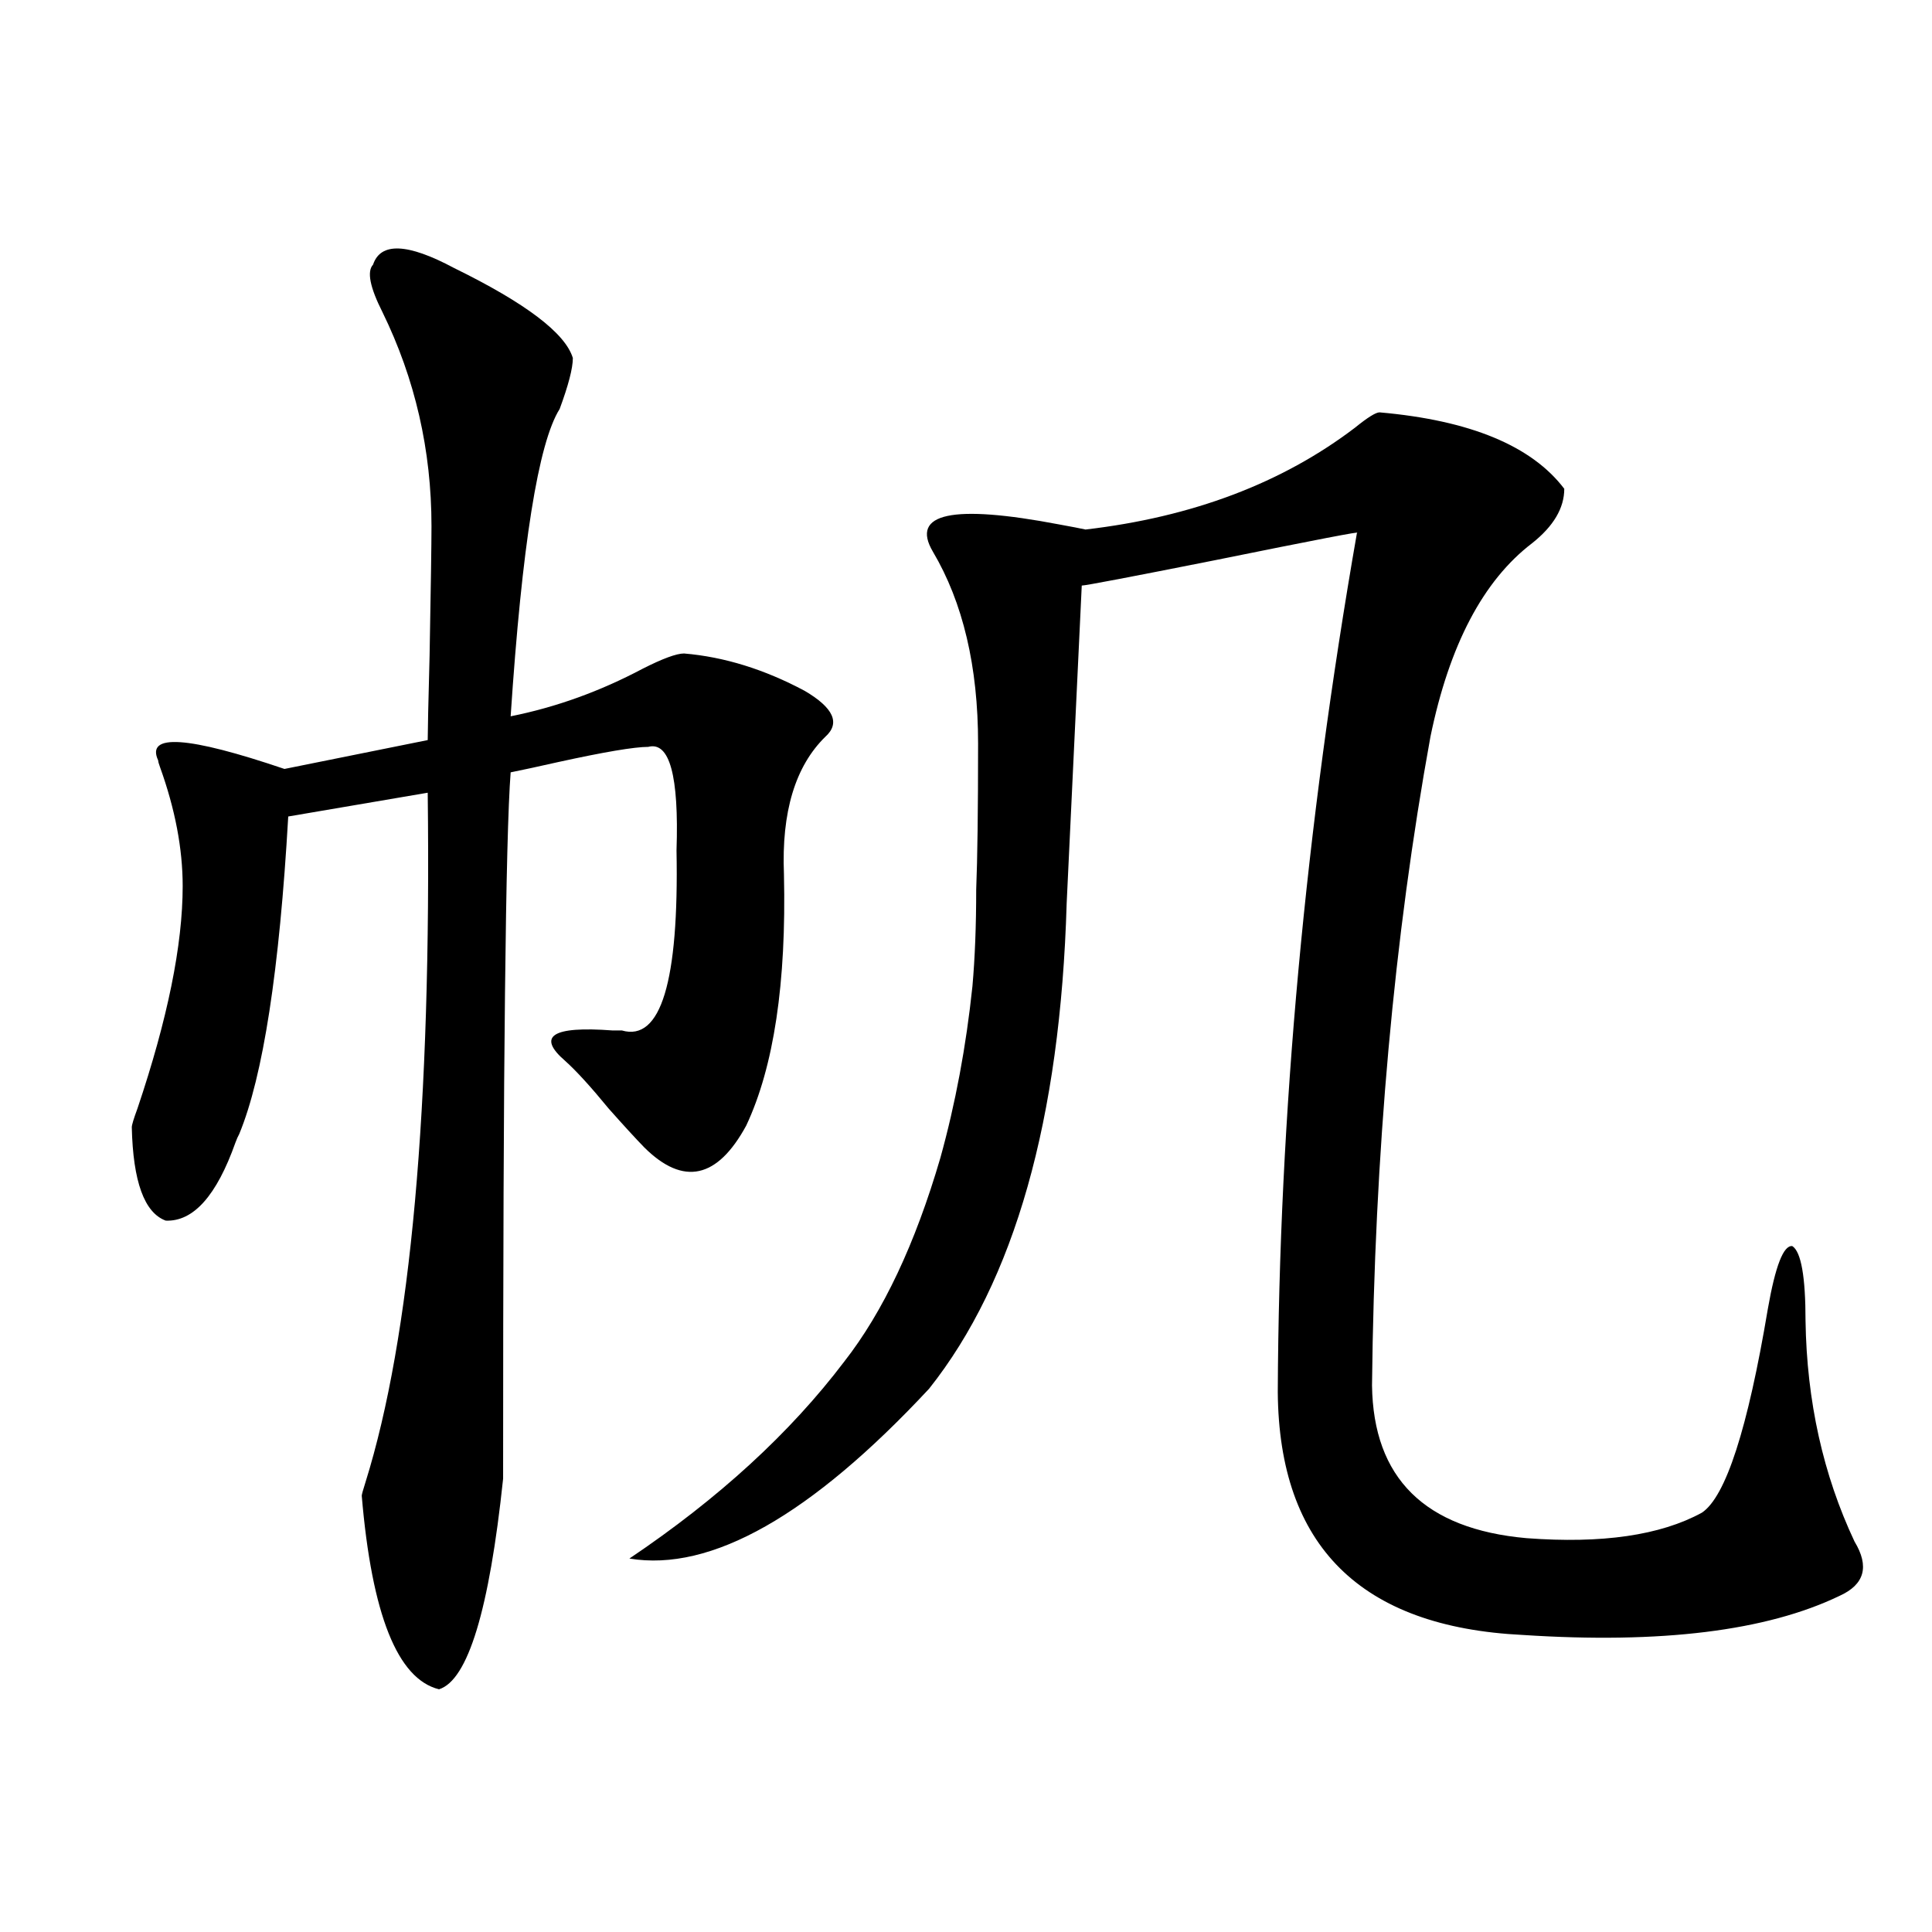 <?xml version="1.0" encoding="utf-8"?>
<!-- Generator: Adobe Illustrator 16.0.0, SVG Export Plug-In . SVG Version: 6.00 Build 0)  -->
<!DOCTYPE svg PUBLIC "-//W3C//DTD SVG 1.1//EN" "http://www.w3.org/Graphics/SVG/1.1/DTD/svg11.dtd">
<svg version="1.1" id="图层_1" xmlns="http://www.w3.org/2000/svg" xmlns:xlink="http://www.w3.org/1999/xlink" x="0px" y="0px"
	 width="1000px" height="1000px" viewBox="0 0 1000 1000" enable-background="new 0 0 1000 1000" xml:space="preserve">
<path d="M193.093,136.973c3.902-11.714,17.881-11.124,41.95,1.758c37.072,18.169,57.56,33.7,61.462,46.582
	c0,5.273-2.286,14.063-6.829,26.367c-11.066,17.578-19.512,70.614-25.365,159.082c23.414-4.683,46.173-12.882,68.291-24.609
	c10.396-5.273,17.561-7.91,21.463-7.91c20.808,1.758,41.615,8.212,62.438,19.336c14.954,8.789,18.536,16.699,10.731,23.73
	c-15.609,15.243-22.773,38.974-21.463,71.191c1.296,56.25-5.213,99.618-19.512,130.078c-14.969,27.548-32.529,31.353-52.682,11.426
	c-4.558-4.683-10.731-11.426-18.536-20.215c-9.115-11.124-16.585-19.336-22.438-24.609c-14.969-12.882-6.829-18.155,24.39-15.82
	c1.951,0,3.567,0,4.878,0c20.152,5.864,29.588-25.187,28.292-93.164c1.296-38.672-3.582-56.538-14.634-53.613
	c-7.164,0-22.773,2.637-46.828,7.91c-10.411,2.349-18.536,4.106-24.39,5.273c-1.311,17.001-2.286,55.083-2.927,114.258
	c-0.655,54.492-0.976,138.29-0.976,251.367c-7.164,67.964-18.216,104.288-33.17,108.984c-21.463-5.273-34.801-38.672-39.999-100.195
	c0-0.577,0.641-2.925,1.951-7.031c23.414-74.995,34.146-193.937,32.194-356.836l-72.193,12.305
	c-4.558,79.692-13.018,134.473-25.365,164.355c-0.655,1.181-1.311,2.637-1.951,4.395c-9.756,27.548-21.798,41.021-36.097,40.43
	c-11.066-4.093-16.92-20.215-17.561-48.34c0-1.167,0.976-4.395,2.927-9.668c15.609-46.28,23.414-84.663,23.414-115.137
	c0-19.336-3.902-39.839-11.707-61.523c-0.655-1.758-0.976-2.925-0.976-3.516c-6.509-14.063,15.274-12.593,65.364,4.395
	l74.145-14.941c0-4.683,0.32-19.336,0.976-43.945c0.641-35.156,0.976-57.417,0.976-66.797c0-39.249-8.46-76.163-25.365-110.742
	C191.462,148.7,189.831,140.488,193.093,136.973z M714.056,213.438c46.828,4.106,78.688,17.29,95.607,39.551
	c0,9.97-5.533,19.336-16.585,28.125c-25.365,19.336-42.926,52.734-52.682,100.195c-18.871,103.711-28.947,215.634-30.243,335.742
	c0.641,48.052,27.316,74.419,79.998,79.102c39.023,2.938,69.267-1.456,90.729-13.184c12.348-8.198,23.734-43.354,34.146-105.469
	c3.902-22.261,8.125-33.097,12.683-32.52c4.543,2.938,6.829,15.82,6.829,38.672c0.641,41.61,9.101,79.692,25.365,114.258
	c7.805,12.896,5.198,22.261-7.805,28.125c-37.728,18.155-92.36,24.897-163.898,20.215c-83.9-4.106-126.186-45.991-126.826-125.684
	c0.641-143.55,14.299-291.797,40.975-444.727c3.247-1.167-21.143,3.516-73.169,14.063c-44.236,8.789-67.315,13.184-69.267,13.184
	l-7.805,164.355c-3.262,111.923-26.996,195.708-71.218,251.367c-61.142,65.63-112.848,94.922-155.118,87.891
	c46.173-31.05,83.245-65.039,111.217-101.953c20.152-25.776,36.737-60.933,49.755-105.469c7.805-28.125,13.323-57.706,16.585-88.77
	c1.296-14.64,1.951-31.339,1.951-50.098c0.641-15.82,0.976-41.007,0.976-75.586c0-39.839-7.805-72.949-23.414-99.316
	c-11.707-19.913,10.076-24.609,65.364-14.063c6.494,1.181,11.052,2.06,13.658,2.637c55.273-6.44,101.781-24.019,139.509-52.734
	C707.867,216.074,712.104,213.438,714.056,213.438z"/>
</svg>
